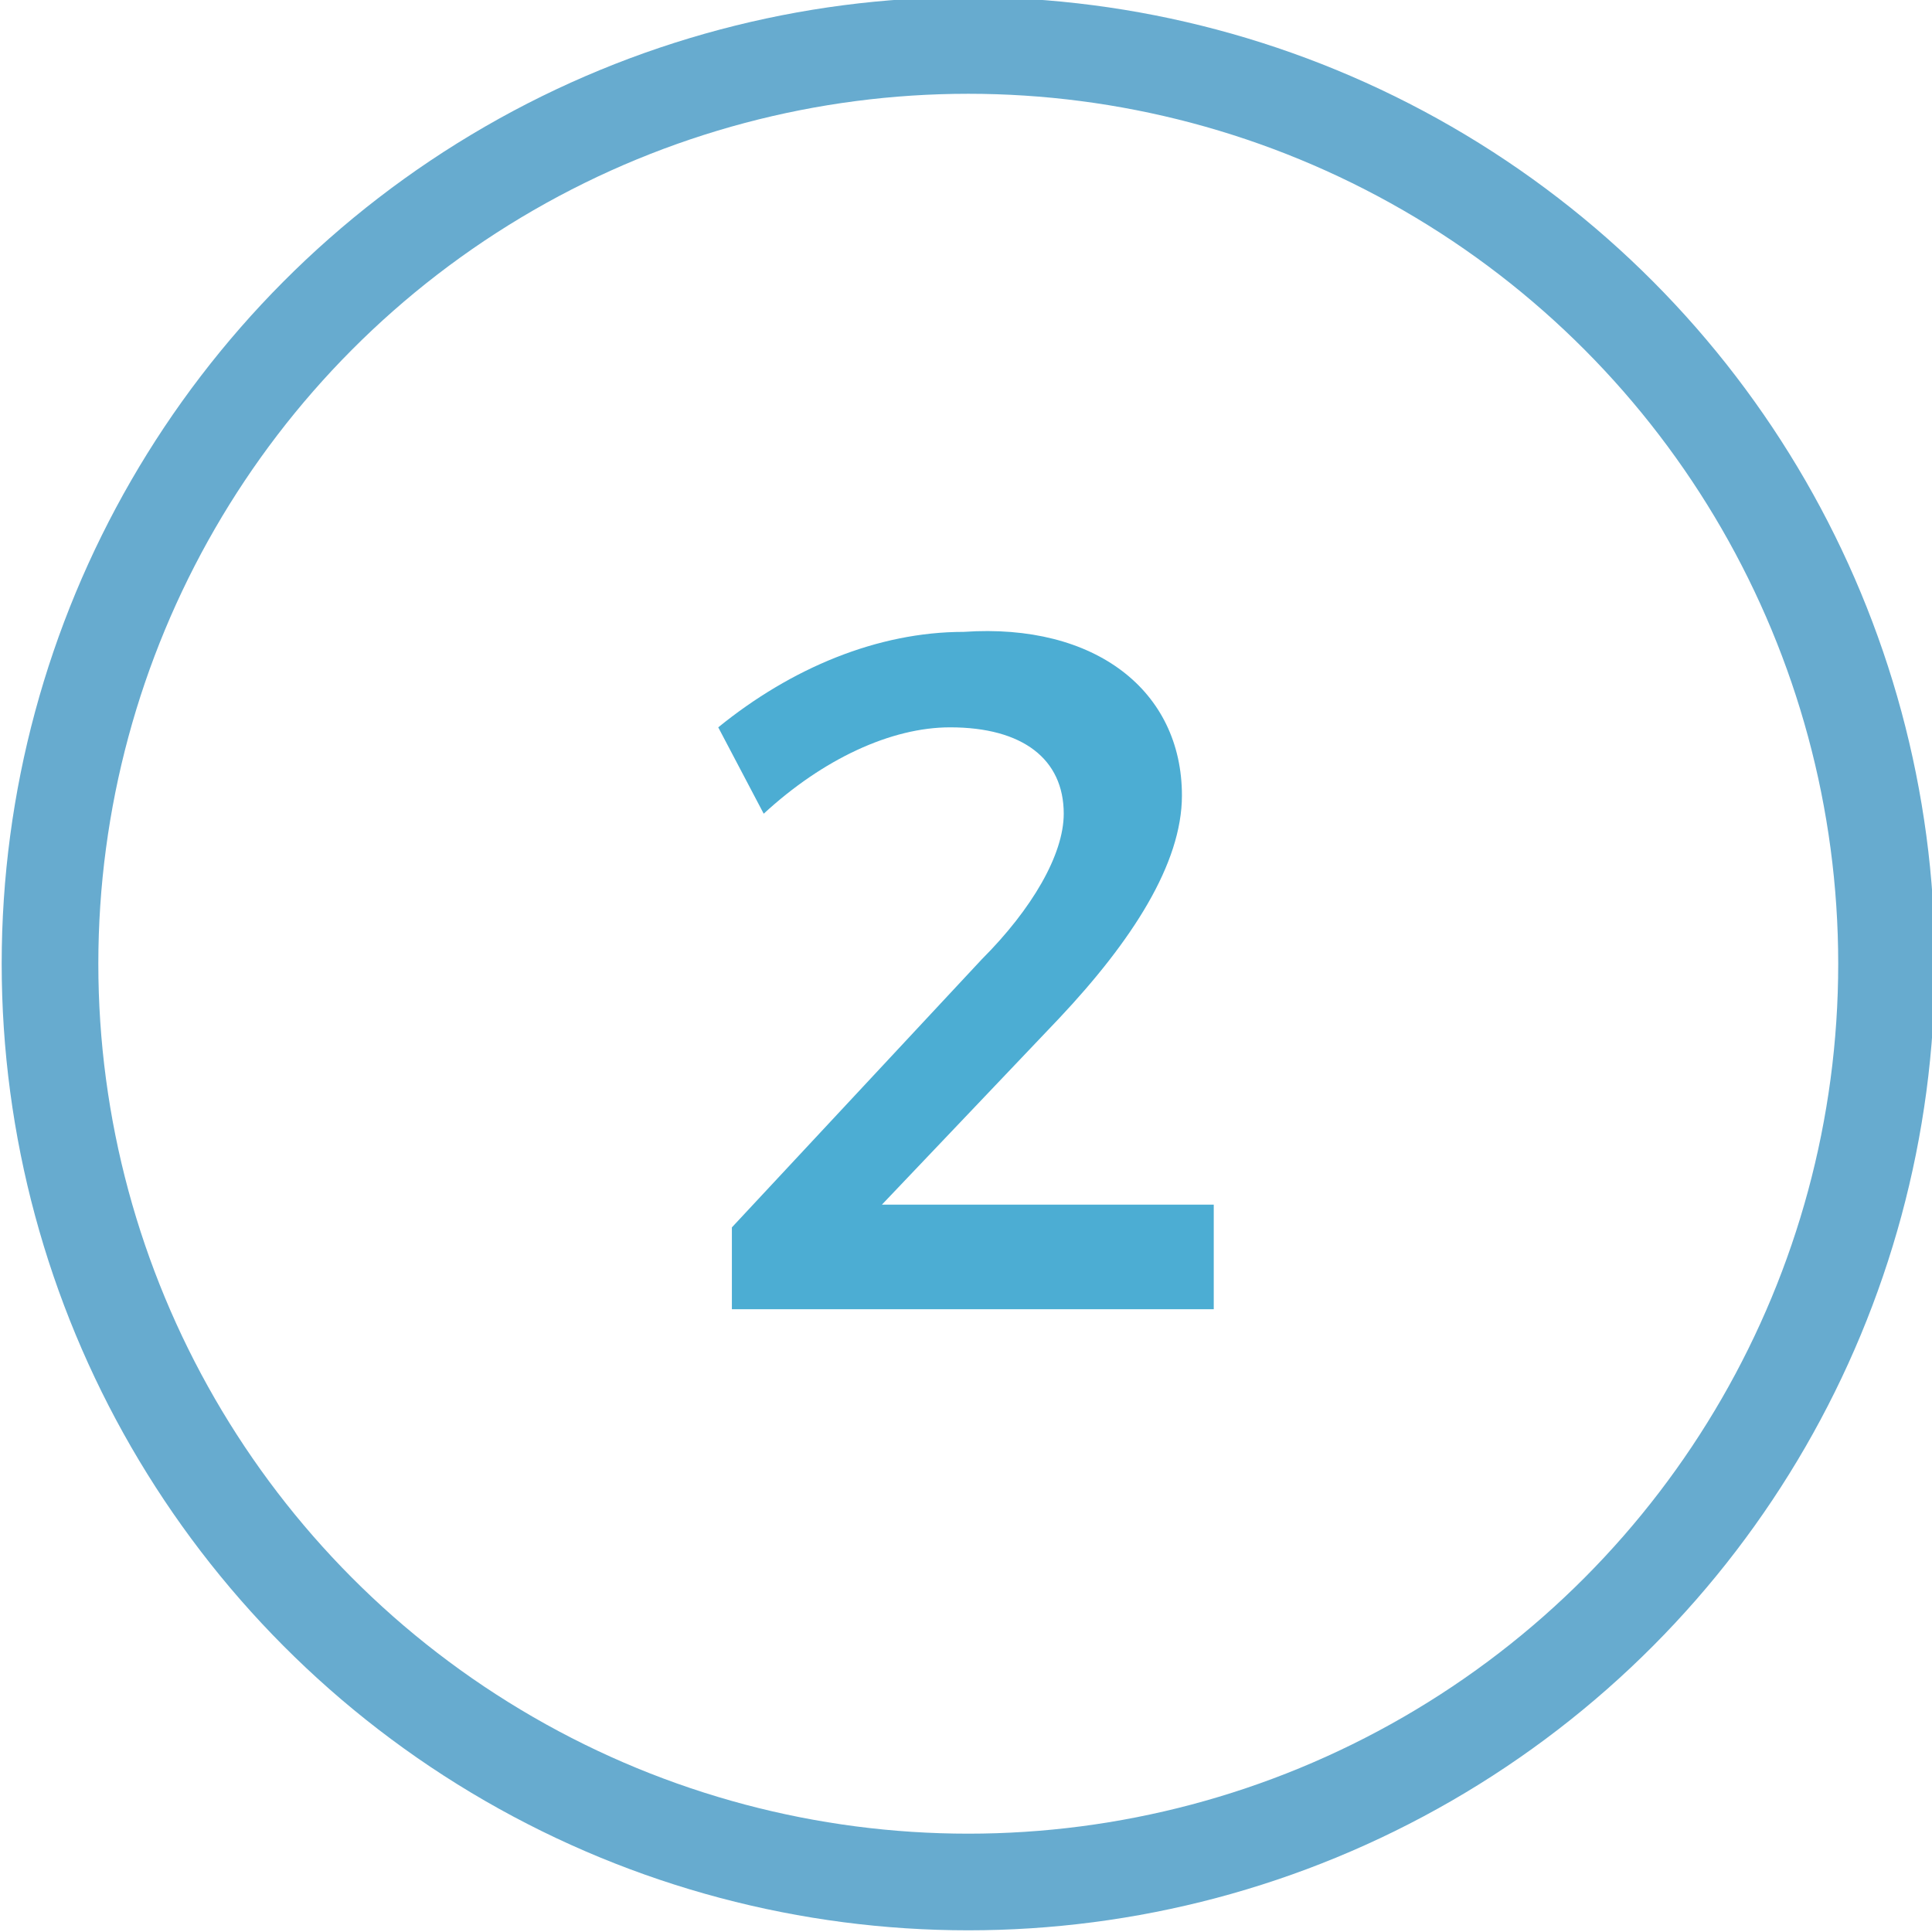<?xml version="1.0" encoding="utf-8"?>
<!-- Generator: Adobe Illustrator 26.5.2, SVG Export Plug-In . SVG Version: 6.00 Build 0)  -->
<svg version="1.1" id="Ebene_1" xmlns="http://www.w3.org/2000/svg" xmlns:xlink="http://www.w3.org/1999/xlink" x="0px" y="0px"
	 viewBox="0 0 42.5 42.5" style="enable-background:new 0 0 42.5 42.5;" xml:space="preserve">
<style type="text/css">
	.st0{enable-background:new    ;}
	.st1{fill:#4CADD3;}
	.st2{fill:none;}
	.st3{fill:none;stroke:#67ABCF;stroke-width:2.126;}
</style>
<g id="Gruppe_1278" transform="translate(-547 -1928)">
	<g class="st0">
		<path class="st1" d="M573,1945.5c0,1.5-1.1,3.2-2.7,4.9l-3.9,4.1h7.3v2.3h-10.6v-1.8l5.5-5.9c1.1-1.1,1.8-2.3,1.8-3.2
			c0-1.2-0.9-1.9-2.5-1.9c-1.3,0-2.8,0.7-4.1,1.9l-1-1.9c1.6-1.3,3.5-2.1,5.4-2.1C571.1,1941.7,573,1943.2,573,1945.5z"/>
	</g>
	<g id="Ellipse_4" transform="translate(547 1928)">
		<circle class="st2" cx="21.3" cy="21.2" r="21.3"/>
		<circle class="st3" cx="21.3" cy="21.2" r="20.2"/>
	</g>
</g>
</svg>
